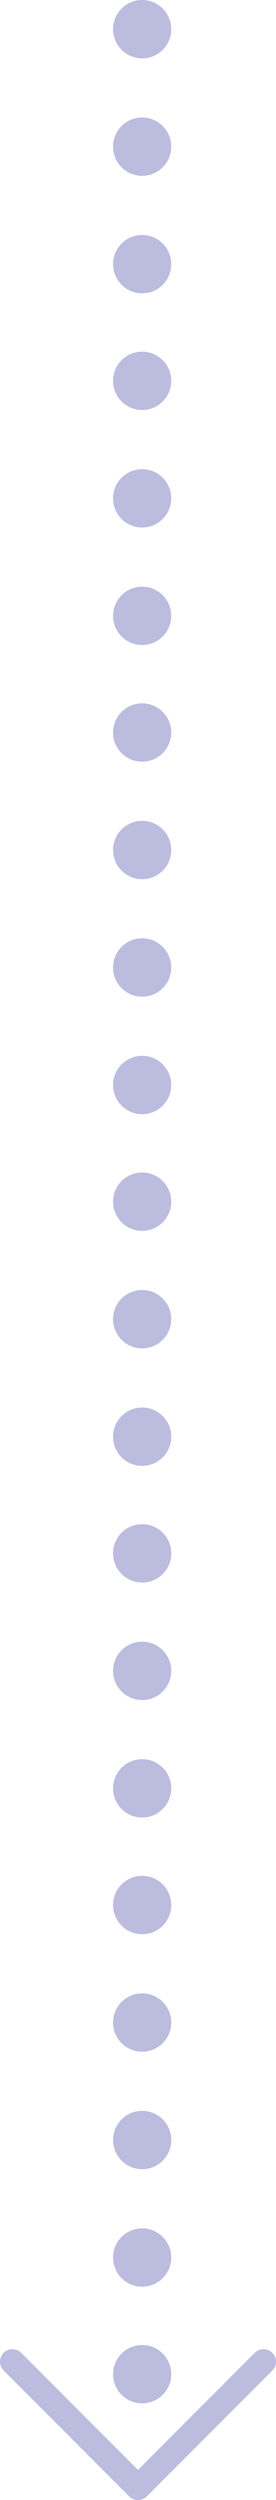 <?xml version="1.0" encoding="UTF-8"?>
<svg id="_レイヤー_1" data-name="レイヤー 1" xmlns="http://www.w3.org/2000/svg" version="1.1" viewBox="0 0 33.2 300">
  <defs>
    <style>
      .cls-1 {
        fill: #bbbcde;
        stroke-width: 0px;
      }

      .cls-2 {
        fill: none;
        stroke: #bbbcde;
        stroke-linecap: round;
        stroke-width: 3px;
      }
    </style>
  </defs>
  <g id="_グループ_362" data-name="グループ 362">
    <g id="_グループ_27" data-name="グループ 27">
      <circle id="_楕円形_45" data-name="楕円形 45" class="cls-1" cx="17.1" cy="31.7" r="3.5"/>
      <circle id="_楕円形_49" data-name="楕円形 49" class="cls-1" cx="17.1" cy="87.9" r="3.5"/>
      <circle id="_楕円形_53" data-name="楕円形 53" class="cls-1" cx="17.1" cy="144.2" r="3.5"/>
      <circle id="_楕円形_57" data-name="楕円形 57" class="cls-1" cx="17.1" cy="186.4" r="3.5"/>
      <circle id="_楕円形_61" data-name="楕円形 61" class="cls-1" cx="17.1" cy="242.7" r="3.5"/>
      <circle id="_楕円形_116" data-name="楕円形 116" class="cls-1" cx="17.1" cy="256.8" r="3.5"/>
      <circle id="_楕円形_117" data-name="楕円形 117" class="cls-1" cx="17.1" cy="270.9" r="3.5"/>
      <circle id="_楕円形_118" data-name="楕円形 118" class="cls-1" cx="17.1" cy="284.9" r="3.5"/>
      <circle id="_楕円形_42" data-name="楕円形 42" class="cls-1" cx="17.1" cy="3.5" r="3.5"/>
      <circle id="_楕円形_46" data-name="楕円形 46" class="cls-1" cx="17.1" cy="59.8" r="3.5"/>
      <circle id="_楕円形_50" data-name="楕円形 50" class="cls-1" cx="17.1" cy="116.1" r="3.5"/>
      <circle id="_楕円形_54" data-name="楕円形 54" class="cls-1" cx="17.1" cy="172.4" r="3.5"/>
      <circle id="_楕円形_58" data-name="楕円形 58" class="cls-1" cx="17.1" cy="214.6" r="3.5"/>
      <circle id="_楕円形_47" data-name="楕円形 47" class="cls-1" cx="17.1" cy="45.7" r="3.5"/>
      <circle id="_楕円形_51" data-name="楕円形 51" class="cls-1" cx="17.1" cy="102" r="3.5"/>
      <circle id="_楕円形_55" data-name="楕円形 55" class="cls-1" cx="17.1" cy="158.3" r="3.5"/>
      <circle id="_楕円形_59" data-name="楕円形 59" class="cls-1" cx="17.1" cy="200.5" r="3.5"/>
      <circle id="_楕円形_44" data-name="楕円形 44" class="cls-1" cx="17.1" cy="17.6" r="3.5"/>
      <circle id="_楕円形_48" data-name="楕円形 48" class="cls-1" cx="17.1" cy="73.9" r="3.5"/>
      <circle id="_楕円形_52" data-name="楕円形 52" class="cls-1" cx="17.1" cy="130.2" r="3.5"/>
      <circle id="_楕円形_56" data-name="楕円形 56" class="cls-1" cx="17.1" cy="186.4" r="3.5"/>
      <circle id="_楕円形_60" data-name="楕円形 60" class="cls-1" cx="17.1" cy="228.6" r="3.5"/>
    </g>
    <g id="_グループ_28" data-name="グループ 28">
      <line id="_線_7" data-name="線 7" class="cls-2" x1="16.6" y1="298.5" x2="31.7" y2="283.4"/>
      <line id="_線_8" data-name="線 8" class="cls-2" x1="16.6" y1="298.5" x2="1.5" y2="283.4"/>
    </g>
  </g>
</svg>